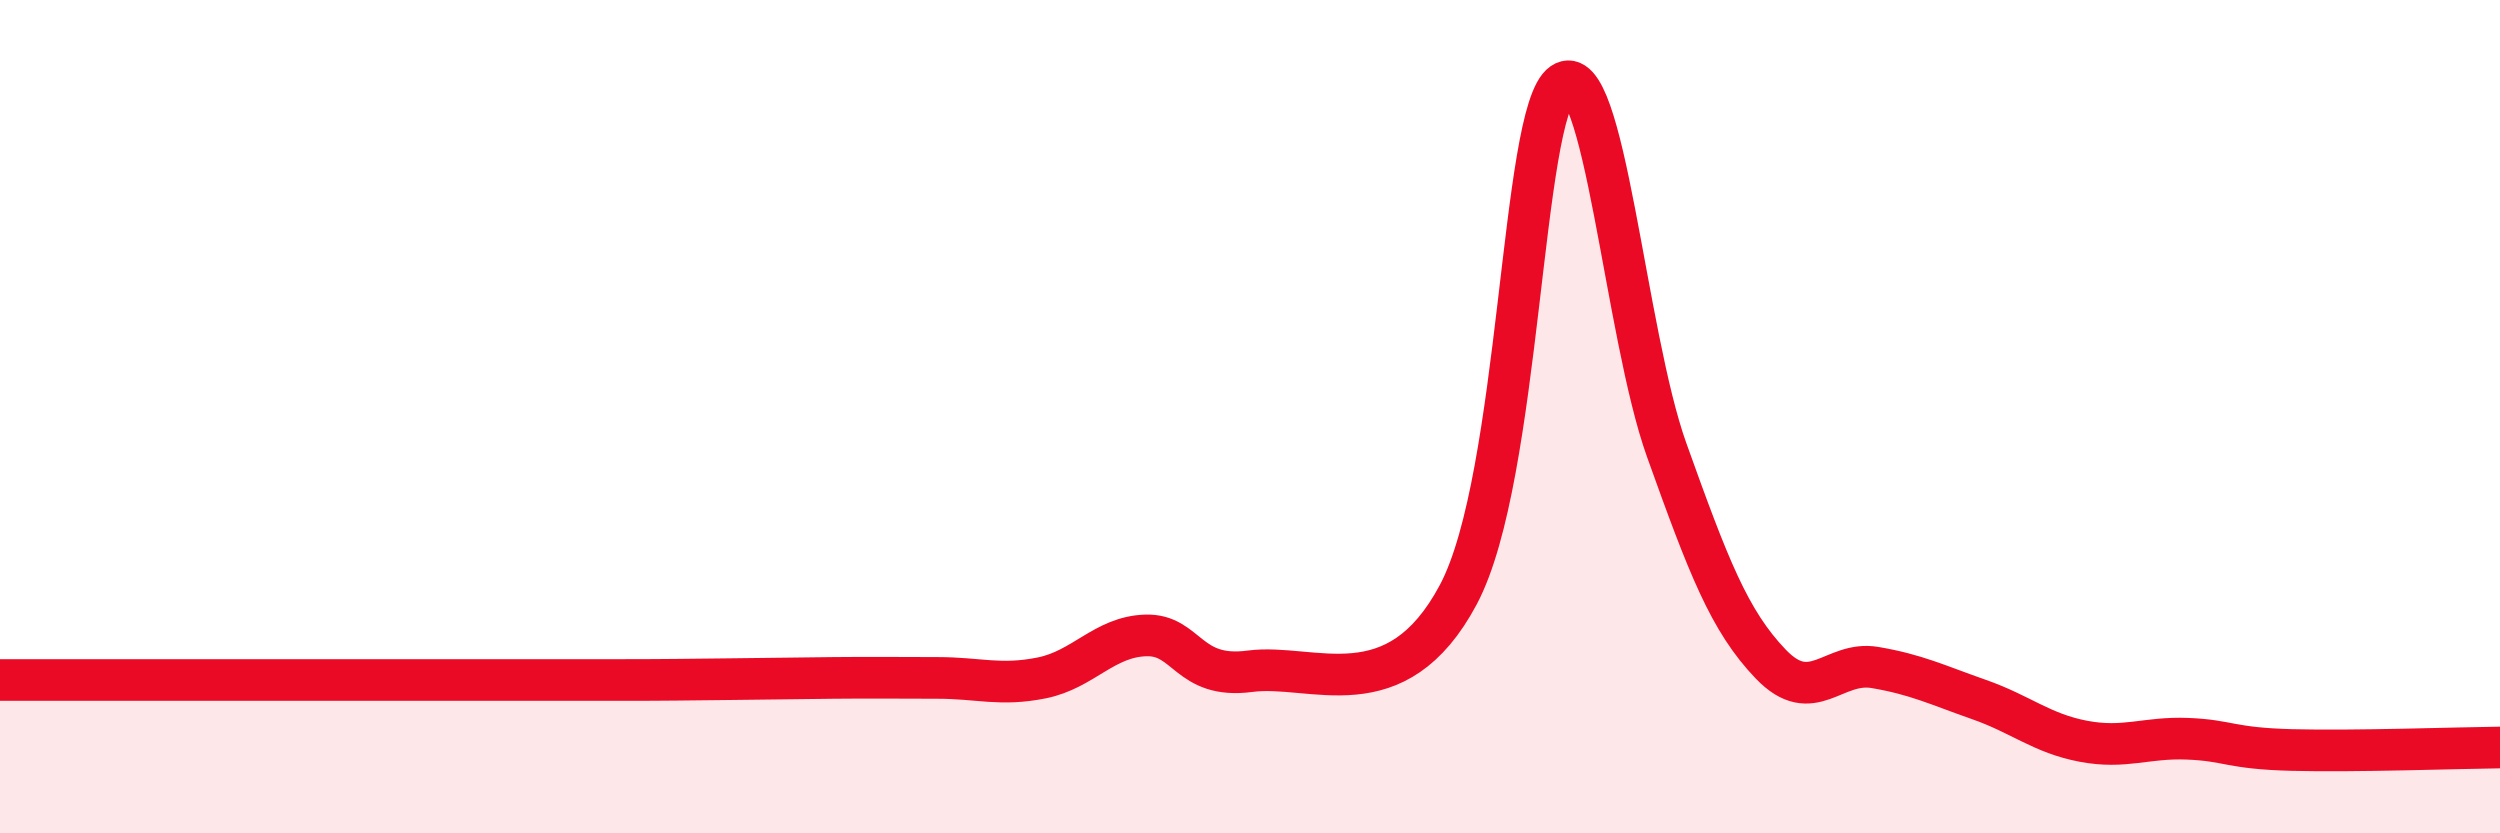
    <svg width="60" height="20" viewBox="0 0 60 20" xmlns="http://www.w3.org/2000/svg">
      <path
        d="M 0,16.32 C 0.5,16.32 1.5,16.32 2.5,16.32 C 3.5,16.32 4,16.32 5,16.32 C 6,16.32 6.5,16.32 7.5,16.32 C 8.5,16.32 9,16.32 10,16.32 C 11,16.32 11.5,16.32 12.5,16.32 C 13.5,16.32 14,16.32 15,16.32 C 16,16.32 16.5,16.31 17.5,16.3 C 18.5,16.29 19,16.28 20,16.27 C 21,16.26 21.5,16.27 22.5,16.27 C 23.5,16.27 24,16.47 25,16.27 C 26,16.07 26.5,15.28 27.5,15.25 C 28.5,15.22 28.5,16.31 30,16.11 C 31.5,15.91 33.5,17.09 35,14.27 C 36.5,11.45 36.5,2.69 37.5,2 C 38.5,1.31 39,8.01 40,10.8 C 41,13.59 41.5,14.9 42.5,15.94 C 43.5,16.98 44,15.85 45,16.02 C 46,16.19 46.5,16.44 47.5,16.79 C 48.5,17.14 49,17.6 50,17.79 C 51,17.98 51.5,17.69 52.5,17.73 C 53.5,17.77 53.5,17.96 55,18 C 56.5,18.04 59,17.95 60,17.94L60 20L0 20Z"
        fill="#EB0A25"
        opacity="0.1"
        stroke-linecap="round"
        stroke-linejoin="round"
      />
      <path
        d="M 0,16.32 C 0.5,16.32 1.5,16.32 2.5,16.32 C 3.5,16.32 4,16.32 5,16.32 C 6,16.32 6.5,16.32 7.5,16.32 C 8.5,16.32 9,16.32 10,16.32 C 11,16.32 11.5,16.32 12.5,16.32 C 13.5,16.32 14,16.32 15,16.32 C 16,16.32 16.5,16.31 17.5,16.3 C 18.5,16.29 19,16.28 20,16.27 C 21,16.26 21.5,16.27 22.5,16.27 C 23.5,16.27 24,16.47 25,16.27 C 26,16.07 26.5,15.28 27.5,15.25 C 28.5,15.22 28.5,16.31 30,16.11 C 31.5,15.91 33.5,17.09 35,14.27 C 36.5,11.45 36.5,2.69 37.5,2 C 38.5,1.31 39,8.01 40,10.8 C 41,13.59 41.5,14.9 42.5,15.94 C 43.5,16.98 44,15.85 45,16.02 C 46,16.19 46.5,16.44 47.5,16.79 C 48.5,17.14 49,17.6 50,17.79 C 51,17.98 51.5,17.69 52.5,17.73 C 53.5,17.77 53.5,17.96 55,18 C 56.5,18.04 59,17.95 60,17.94"
        stroke="#EB0A25"
        stroke-width="1"
        fill="none"
        stroke-linecap="round"
        stroke-linejoin="round"
      />
    </svg>
  